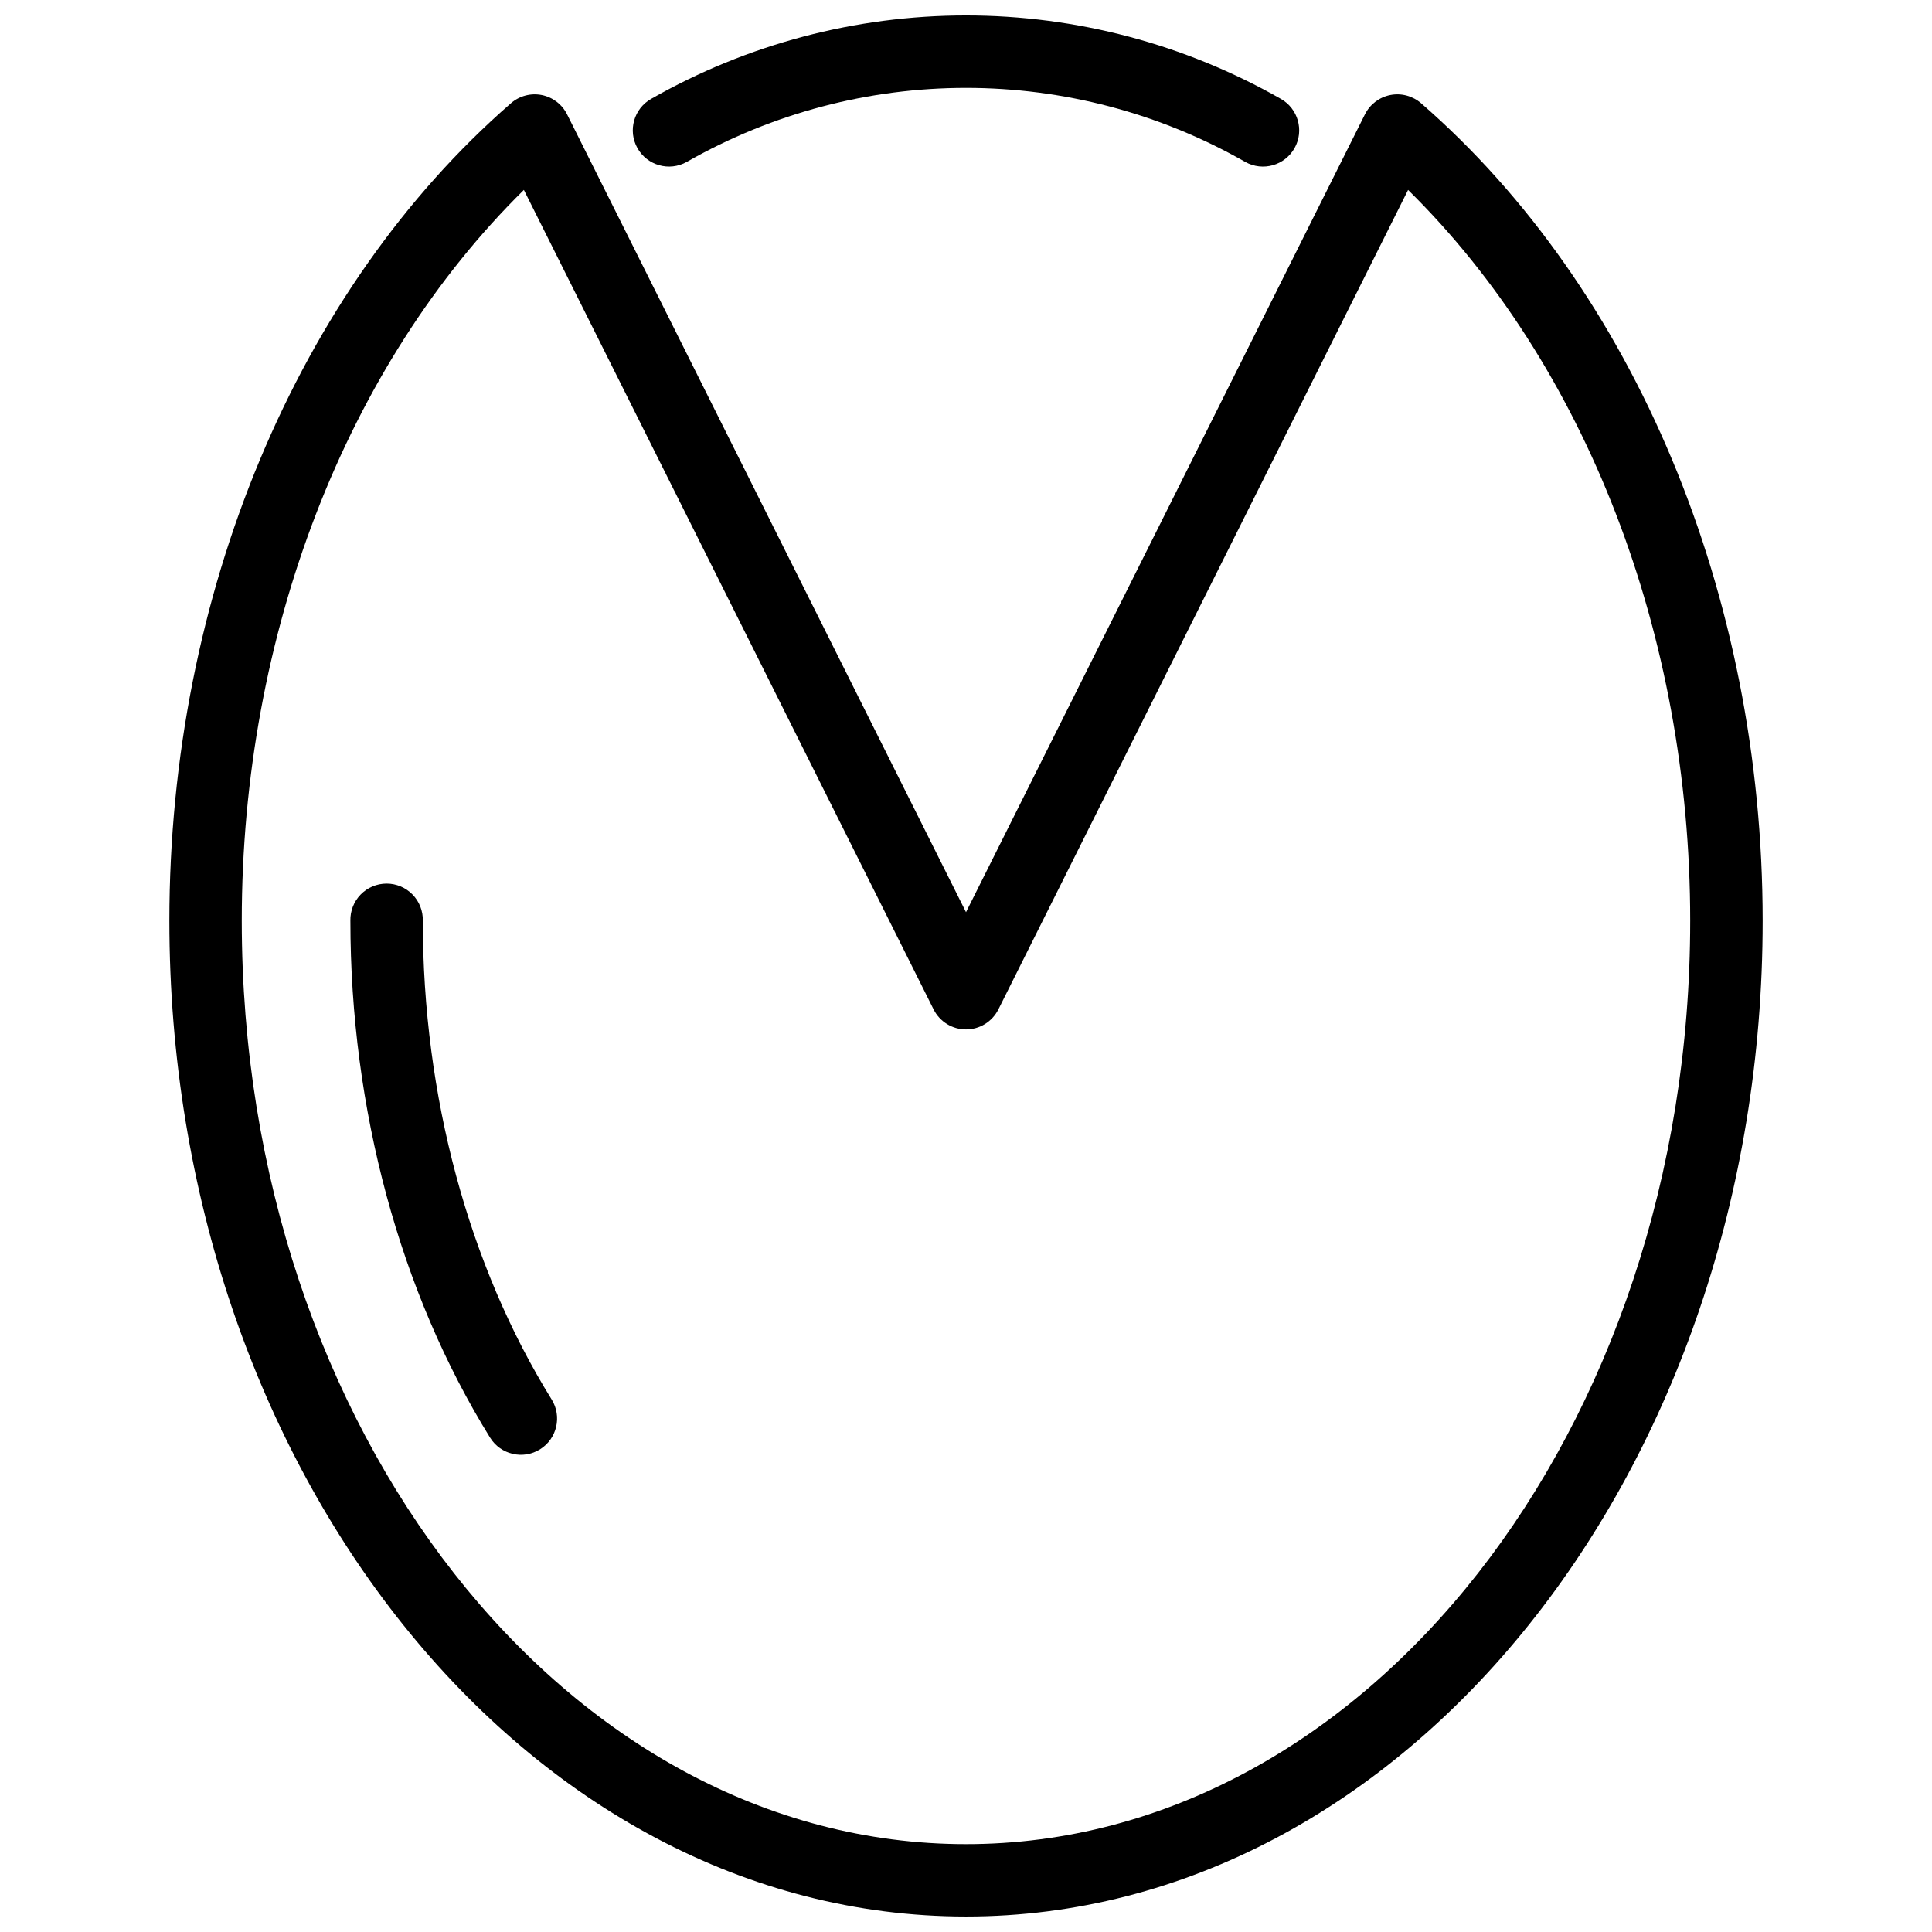 <?xml version="1.0" encoding="UTF-8"?>
<!-- Uploaded to: ICON Repo, www.iconrepo.com, Generator: ICON Repo Mixer Tools -->
<svg width="800px" height="800px" version="1.1" viewBox="144 144 512 512" xmlns="http://www.w3.org/2000/svg">
 <defs>
  <clipPath id="b">
   <path d="m188 169h424v482.9h-424z"/>
  </clipPath>
  <clipPath id="a">
   <path d="m311 148.09h178v40.906h-178z"/>
  </clipPath>
 </defs>
 <g clip-path="url(#b)">
  <path d="m520.61 171.36c-2.238-1.949-5.254-2.754-8.164-2.18-2.914 0.574-5.394 2.465-6.723 5.121l-105.72 211.44-105.72-211.44c-1.328-2.656-3.809-4.547-6.719-5.121-2.914-0.574-5.93 0.23-8.164 2.18-56.68 49.355-90.516 130.34-90.516 216.64 0 145.52 94.707 263.9 211.12 263.9 116.41 0 211.12-118.38 211.12-263.9 0-86.309-33.836-167.29-90.512-216.64zm-120.61 461.36c-105.82 0-191.93-109.78-191.93-244.71 0-76.016 27.75-147.39 74.762-193.68l108.58 217.17c1.625 3.25 4.949 5.305 8.586 5.305 3.633 0 6.957-2.055 8.582-5.305l108.58-217.17c47.02 46.293 74.762 117.66 74.762 193.68 0 134.93-86.102 244.71-191.93 244.71z"/>
 </g>
 <path d="m256.05 388c0.062-2.586-0.918-5.09-2.727-6.941-1.805-1.852-4.281-2.894-6.867-2.894-2.59 0-5.066 1.043-6.871 2.894-1.805 1.852-2.789 4.356-2.727 6.941 0 49.859 13.148 98.512 37.027 137 2.797 4.504 8.711 5.887 13.215 3.094 4.504-2.797 5.887-8.711 3.094-13.215-22.02-35.488-34.145-80.543-34.145-126.88z"/>
 <g clip-path="url(#a)">
  <path d="m325.98 186.92c45.879-26.176 102.17-26.176 148.04 0 4.625 2.59 10.469 0.938 13.059-3.688 2.586-4.621 0.938-10.469-3.688-13.059-25.41-14.469-54.148-22.078-83.391-22.078s-57.98 7.609-83.395 22.078c-4.625 2.59-6.273 8.438-3.688 13.059 2.59 4.625 8.438 6.277 13.059 3.688z"/>
 </g>
</svg>